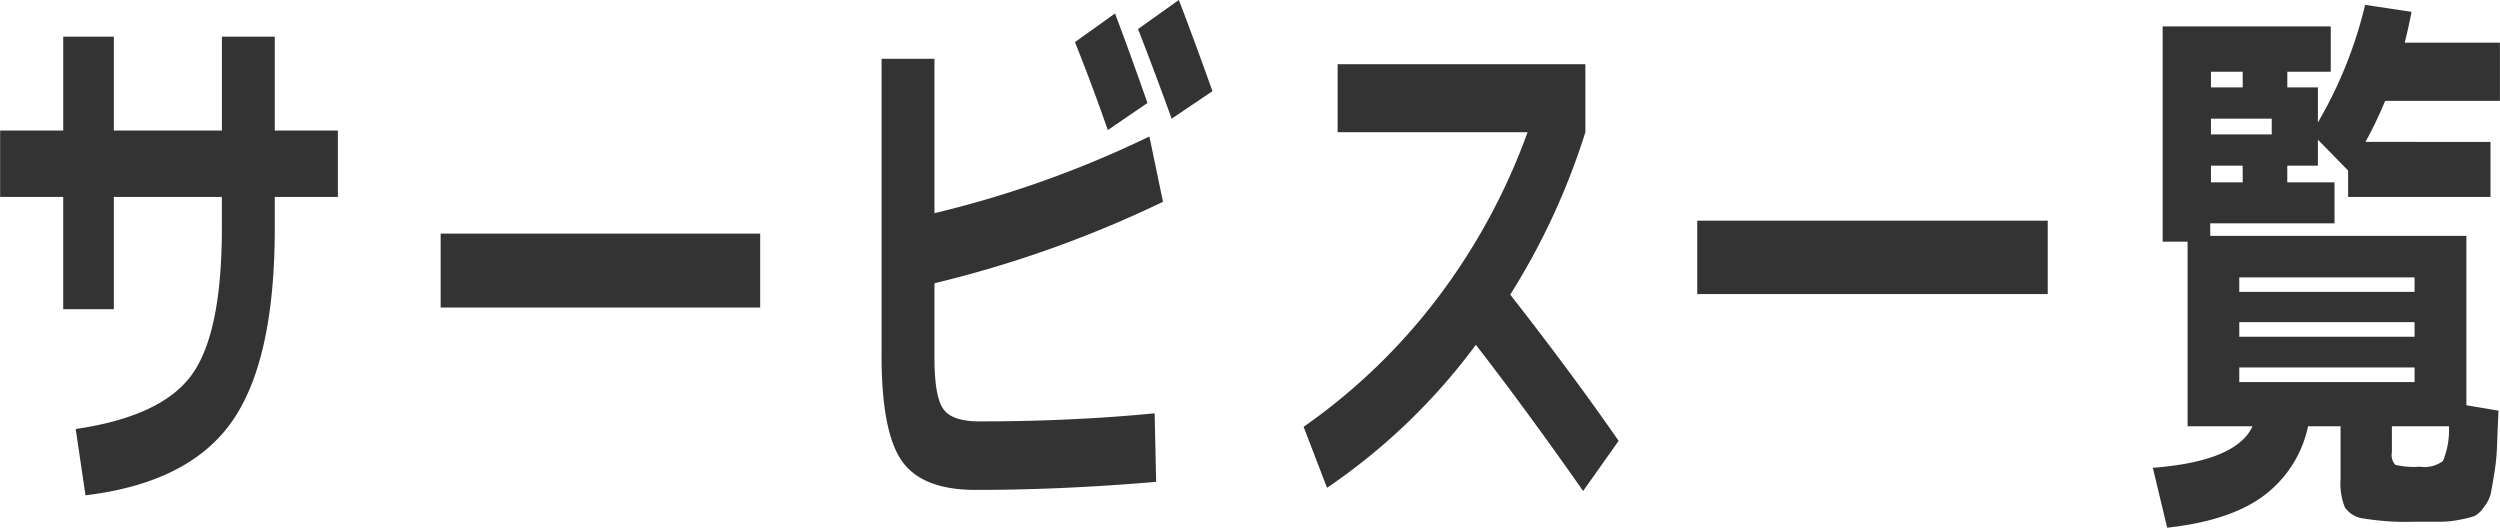 <svg xmlns="http://www.w3.org/2000/svg" width="226.218" height="47.75" viewBox="0 0 226.218 47.75">
  <defs>
    <style>
      .cls-1 {
        fill: #333;
        fill-rule: evenodd;
      }
    </style>
  </defs>
  <path id="lineup_title.svg" class="cls-1" d="M686.7,4258.35h5.708v10.16h4.58v-10.16h9.776v2.83q0,9.525-2.735,13.28t-10.493,4.89l0.889,6q9.33-1.125,13.227-6.64t3.9-17.53v-2.83h5.708v-6.01h-5.708v-8.49h-4.785v8.49H696.99v-8.49h-4.58v8.49H686.7v6.01Zm68.775,10.01v-6.69H726.561v6.69h28.916Zm32.106-26.61-3.623,2.59q1.6,4.005,2.973,7.96l3.589-2.45q-1.709-4.875-2.939-8.1h0Zm5.776-1.22-3.691,2.63q1.469,3.765,3.042,8.11l3.691-2.49q-1.777-4.98-3.042-8.25h0Zm-26.9,32.13q0,6.975,1.845,9.59t6.665,2.61q7.827,0,16.338-.73l-0.136-6.2q-7.588.735-15.86,0.73c-1.64,0-2.729-.37-3.264-1.12s-0.8-2.31-.8-4.69v-6.69a103.17,103.17,0,0,0,20.679-7.37l-1.231-5.91a95.529,95.529,0,0,1-19.448,6.94v-13.97H766.46v26.81Zm58.459-20.17a56.706,56.706,0,0,1-8.083,14.92,54.033,54.033,0,0,1-12.185,11.74l2.119,5.52a55.463,55.463,0,0,0,13.467-12.94q4.579,5.91,9.707,13.23l3.213-4.54q-4.2-6.06-9.81-13.23a62.838,62.838,0,0,0,6.8-14.7v-6.15H807.727v6.15h17.192Zm47.067,14.65v-6.64H840.267v6.64h31.719Zm14.769-20.12h2.871v1.42h-2.871v-1.42Zm0,4.25h5.5v1.42h-5.5v-1.42Zm0,5.76v-1.51h2.871v1.51h-2.871Zm18.423,16.75v1.32h-15.86v-1.32h15.86Zm0-4.1V4271h-15.86v-1.32h15.86Zm-15.86-4.05h15.86v1.31h-15.86v-1.31Zm20.542-3.76H886.686v-1.13h11.246v-3.71h-4.273v-1.51h2.769v-2.35l2.734,2.79v2.39h12.886v-4.98H900.734a36.928,36.928,0,0,0,1.778-3.71H912.9v-5.27h-8.613q0.375-1.515.615-2.79l-4.2-.63a39.016,39.016,0,0,1-4.272,10.64v-3.17h-2.769v-1.42h3.931v-4.1H882.38v19.48h2.256v16.7h5.879q-1.47,3.18-9.024,3.76l1.3,5.42q5.742-.63,8.784-2.93a10.547,10.547,0,0,0,3.965-6.25h2.939v4.79a5.779,5.779,0,0,0,.394,2.56,2.418,2.418,0,0,0,1.708,1,24.02,24.02,0,0,0,4.6.29h2.392a8.871,8.871,0,0,0,1.726-.19,10.217,10.217,0,0,0,1.3-.32,2.39,2.39,0,0,0,.838-0.8,3.31,3.31,0,0,0,.615-1.15q0.1-.465.324-1.83a19.351,19.351,0,0,0,.257-2.44c0.022-.72.068-1.83,0.137-3.32l-2.906-.49v-15.33Zm-2.119,20.38a2.815,2.815,0,0,1-2.085.51,7.231,7.231,0,0,1-2.222-.17,1.327,1.327,0,0,1-.307-1.14v-2.35h5.161A7.319,7.319,0,0,1,907.741,4282.25Z" transform="translate(-686.688 -4240.53)"/>
</svg>
